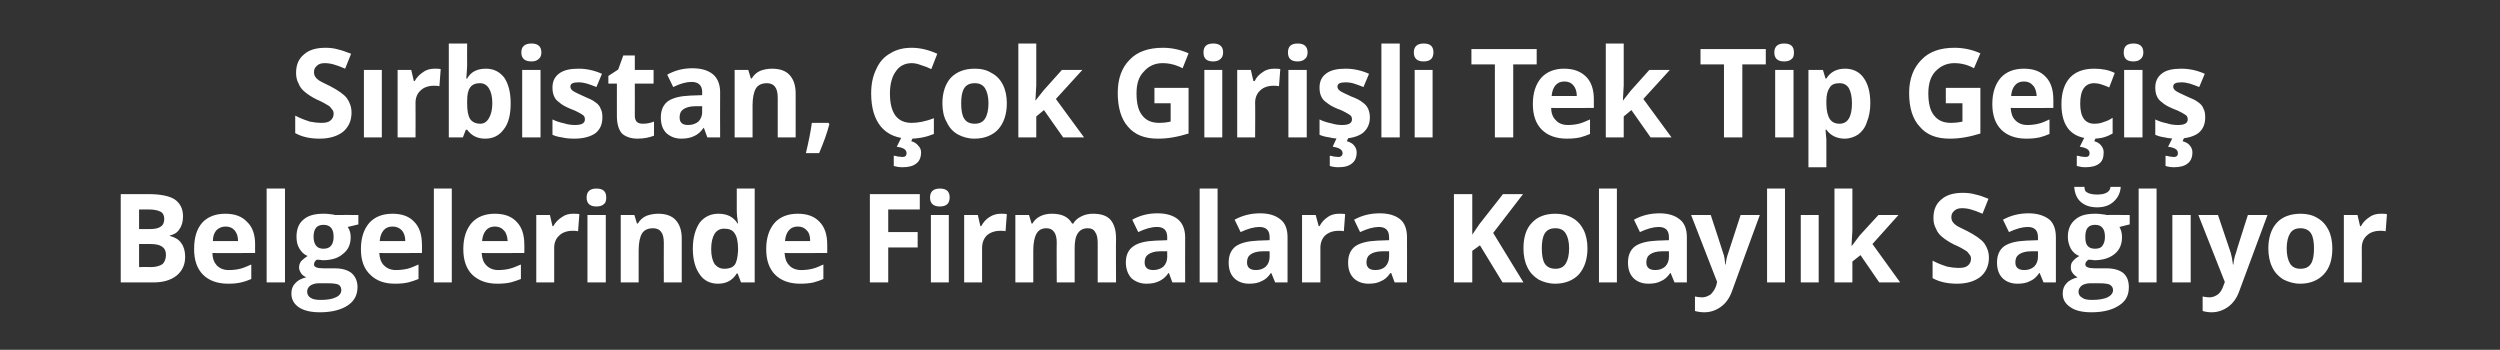 <?xml version="1.0" standalone="no"?><!DOCTYPE svg PUBLIC "-//W3C//DTD SVG 1.1//EN" "http://www.w3.org/Graphics/SVG/1.1/DTD/svg11.dtd"><svg xmlns="http://www.w3.org/2000/svg" version="1.1" width="586px" height="82px" viewBox="0 -10 586 82" style="top:-10px"><rect x="0" y="-10" width="586" height="82" fill="#333333" stroke="none"/>  <desc>Sırbistan, Çok Girişli Tek Tip Geçiş Belgelerinde Firmalara Kolaylık Sağlıyor</desc>  <defs/>  <g id="Polygon59516">    <path d="M 28.3 35.5 C 28.3 35.5 34.66 35.49 34.7 35.5 C 37.5 35.5 39.6 35.9 40.9 36.7 C 42.2 37.6 42.9 38.9 42.9 40.7 C 42.9 42 42.6 43 42 43.8 C 41.5 44.6 40.7 45 39.8 45.2 C 39.8 45.2 39.8 45.3 39.8 45.3 C 41 45.6 42 46.2 42.5 47 C 43.1 47.8 43.4 48.9 43.4 50.2 C 43.4 52.1 42.7 53.5 41.4 54.6 C 40 55.7 38.2 56.2 35.9 56.2 C 35.94 56.19 28.3 56.2 28.3 56.2 L 28.3 35.5 Z M 32.6 43.7 C 32.6 43.7 35.15 43.69 35.1 43.7 C 36.3 43.7 37.2 43.5 37.7 43.1 C 38.2 42.8 38.5 42.2 38.5 41.3 C 38.5 40.5 38.2 39.9 37.6 39.6 C 37 39.3 36.1 39.1 34.9 39.1 C 34.91 39.08 32.6 39.1 32.6 39.1 L 32.6 43.7 Z M 32.6 47.2 L 32.6 52.6 C 32.6 52.6 35.45 52.56 35.5 52.6 C 36.6 52.6 37.5 52.3 38.1 51.9 C 38.6 51.4 38.9 50.7 38.9 49.7 C 38.9 48 37.7 47.2 35.3 47.2 C 35.31 47.17 32.6 47.2 32.6 47.2 Z M 52.9 43.1 C 52 43.1 51.3 43.4 50.7 44 C 50.2 44.6 49.9 45.4 49.9 46.5 C 49.9 46.5 55.8 46.5 55.8 46.5 C 55.8 45.4 55.5 44.6 55 44 C 54.5 43.4 53.8 43.1 52.9 43.1 Z M 53.5 56.5 C 51 56.5 49 55.8 47.6 54.4 C 46.2 53 45.5 51 45.5 48.4 C 45.5 45.7 46.1 43.7 47.4 42.2 C 48.7 40.8 50.5 40.1 52.8 40.1 C 55 40.1 56.7 40.7 57.9 42 C 59.2 43.2 59.8 45 59.8 47.3 C 59.78 47.25 59.8 49.3 59.8 49.3 C 59.8 49.3 49.78 49.35 49.8 49.3 C 49.8 50.6 50.2 51.5 50.8 52.2 C 51.5 52.9 52.4 53.3 53.6 53.3 C 54.6 53.3 55.5 53.2 56.3 53 C 57.1 52.8 58 52.4 58.9 52 C 58.9 52 58.9 55.4 58.9 55.4 C 58.2 55.7 57.4 56 56.5 56.2 C 55.7 56.4 54.7 56.5 53.5 56.5 Z M 66.8 56.2 L 62.5 56.2 L 62.5 34.2 L 66.8 34.2 L 66.8 56.2 Z M 84 40.4 L 84 42.6 C 84 42.6 81.52 43.19 81.5 43.2 C 82 43.9 82.2 44.7 82.2 45.6 C 82.2 47.3 81.6 48.6 80.4 49.5 C 79.3 50.5 77.7 51 75.6 51 C 75.61 50.96 74.8 50.9 74.8 50.9 C 74.8 50.9 74.22 50.85 74.2 50.9 C 73.8 51.2 73.6 51.6 73.6 52 C 73.6 52.6 74.3 52.9 75.9 52.9 C 75.9 52.9 78.5 52.9 78.5 52.9 C 80.2 52.9 81.5 53.3 82.4 54 C 83.3 54.8 83.8 55.9 83.8 57.3 C 83.8 59.2 83 60.6 81.5 61.6 C 80 62.6 77.8 63.2 75 63.2 C 72.8 63.2 71.2 62.8 70 62 C 68.9 61.2 68.3 60.2 68.3 58.8 C 68.3 57.8 68.6 57 69.2 56.4 C 69.8 55.7 70.6 55.3 71.8 55 C 71.3 54.8 70.9 54.5 70.6 54.1 C 70.3 53.6 70.1 53.2 70.1 52.7 C 70.1 52.1 70.3 51.6 70.6 51.2 C 71 50.8 71.5 50.4 72.1 50 C 71.3 49.7 70.7 49.1 70.2 48.3 C 69.7 47.5 69.5 46.6 69.5 45.5 C 69.5 43.8 70 42.4 71.1 41.5 C 72.2 40.5 73.8 40.1 75.8 40.1 C 76.3 40.1 76.8 40.1 77.4 40.2 C 78 40.3 78.4 40.3 78.5 40.4 C 78.54 40.36 84 40.4 84 40.4 Z M 72 58.4 C 72 59 72.3 59.5 72.8 59.8 C 73.4 60.2 74.2 60.3 75.2 60.3 C 76.7 60.3 77.9 60.1 78.7 59.7 C 79.6 59.3 80 58.7 80 58 C 80 57.4 79.8 57 79.3 56.7 C 78.8 56.5 78 56.4 76.9 56.4 C 76.9 56.4 74.7 56.4 74.7 56.4 C 73.9 56.4 73.3 56.6 72.8 56.9 C 72.2 57.3 72 57.8 72 58.4 Z M 75.8 42.7 C 74.3 42.7 73.5 43.6 73.5 45.5 C 73.5 46.4 73.7 47.1 74.1 47.6 C 74.5 48.1 75.1 48.3 75.8 48.3 C 76.6 48.3 77.2 48.1 77.6 47.6 C 78 47.1 78.2 46.4 78.2 45.5 C 78.2 43.6 77.4 42.7 75.8 42.7 C 75.8 42.7 75.8 42.7 75.8 42.7 Z M 92 43.1 C 91.1 43.1 90.4 43.4 89.9 44 C 89.4 44.6 89.1 45.4 89 46.5 C 89 46.5 95 46.5 95 46.5 C 95 45.4 94.7 44.6 94.2 44 C 93.6 43.4 92.9 43.1 92 43.1 Z M 92.6 56.5 C 90.1 56.5 88.2 55.8 86.8 54.4 C 85.3 53 84.6 51 84.6 48.4 C 84.6 45.7 85.3 43.7 86.6 42.2 C 87.9 40.8 89.7 40.1 92 40.1 C 94.2 40.1 95.9 40.7 97.1 42 C 98.3 43.2 98.9 45 98.9 47.3 C 98.94 47.25 98.9 49.3 98.9 49.3 C 98.9 49.3 88.93 49.35 88.9 49.3 C 89 50.6 89.3 51.5 90 52.2 C 90.7 52.9 91.6 53.3 92.8 53.3 C 93.7 53.3 94.6 53.2 95.5 53 C 96.3 52.8 97.2 52.4 98.1 52 C 98.1 52 98.1 55.4 98.1 55.4 C 97.3 55.7 96.5 56 95.7 56.2 C 94.8 56.4 93.8 56.5 92.6 56.5 Z M 105.9 56.2 L 101.7 56.2 L 101.7 34.2 L 105.9 34.2 L 105.9 56.2 Z M 116 43.1 C 115.1 43.1 114.4 43.4 113.9 44 C 113.4 44.6 113.1 45.4 113 46.5 C 113 46.5 119 46.5 119 46.5 C 118.9 45.4 118.7 44.6 118.1 44 C 117.6 43.4 116.9 43.1 116 43.1 Z M 116.6 56.5 C 114.1 56.5 112.2 55.8 110.7 54.4 C 109.3 53 108.6 51 108.6 48.4 C 108.6 45.7 109.3 43.7 110.6 42.2 C 111.9 40.8 113.7 40.1 116 40.1 C 118.2 40.1 119.9 40.7 121.1 42 C 122.3 43.2 122.9 45 122.9 47.3 C 122.93 47.25 122.9 49.3 122.9 49.3 C 122.9 49.3 112.92 49.35 112.9 49.3 C 113 50.6 113.3 51.5 114 52.2 C 114.7 52.9 115.6 53.3 116.8 53.3 C 117.7 53.3 118.6 53.2 119.4 53 C 120.3 52.8 121.1 52.4 122.1 52 C 122.1 52 122.1 55.4 122.1 55.4 C 121.3 55.7 120.5 56 119.7 56.2 C 118.8 56.4 117.8 56.5 116.6 56.5 Z M 134.3 40.1 C 134.9 40.1 135.4 40.1 135.8 40.2 C 135.8 40.2 135.5 44.2 135.5 44.2 C 135.1 44.1 134.7 44.1 134.2 44.1 C 132.9 44.1 131.8 44.5 131.1 45.2 C 130.3 45.9 129.9 46.9 129.9 48.1 C 129.92 48.13 129.9 56.2 129.9 56.2 L 125.7 56.2 L 125.7 40.4 L 128.9 40.4 L 129.5 43 C 129.5 43 129.73 43.02 129.7 43 C 130.2 42.1 130.9 41.4 131.7 40.9 C 132.5 40.3 133.4 40.1 134.3 40.1 Z M 139.8 38.4 C 138.3 38.4 137.5 37.7 137.5 36.3 C 137.5 34.9 138.3 34.2 139.8 34.2 C 141.4 34.2 142.1 34.9 142.1 36.3 C 142.1 36.9 142 37.5 141.6 37.8 C 141.2 38.2 140.6 38.4 139.8 38.4 C 139.8 38.4 139.8 38.4 139.8 38.4 Z M 142 56.2 L 137.7 56.2 L 137.7 40.4 L 142 40.4 L 142 56.2 Z M 159.8 56.2 L 155.6 56.2 C 155.6 56.2 155.57 46.94 155.6 46.9 C 155.6 45.8 155.4 44.9 155 44.4 C 154.6 43.8 153.9 43.5 153.1 43.5 C 151.9 43.5 151 43.9 150.5 44.7 C 150 45.5 149.7 46.9 149.7 48.7 C 149.71 48.74 149.7 56.2 149.7 56.2 L 145.5 56.2 L 145.5 40.4 L 148.7 40.4 L 149.3 42.4 C 149.3 42.4 149.52 42.38 149.5 42.4 C 150 41.6 150.6 41 151.5 40.6 C 152.3 40.3 153.2 40.1 154.3 40.1 C 156.1 40.1 157.5 40.6 158.4 41.6 C 159.3 42.6 159.8 44 159.8 45.9 C 159.8 45.87 159.8 56.2 159.8 56.2 Z M 172.7 54.1 C 171.7 55.7 170.3 56.5 168.3 56.5 C 166.5 56.5 165 55.8 164 54.3 C 163 52.9 162.4 50.9 162.4 48.3 C 162.4 45.7 163 43.7 164 42.2 C 165.1 40.8 166.6 40.1 168.4 40.1 C 170.4 40.1 171.9 40.8 172.9 42.4 C 172.9 42.4 173 42.4 173 42.4 C 172.8 41.2 172.7 40.2 172.7 39.2 C 172.7 39.23 172.7 34.2 172.7 34.2 L 176.9 34.2 L 176.9 56.2 L 173.7 56.2 L 172.9 54.1 L 172.7 54.1 C 172.7 54.1 172.7 54.14 172.7 54.1 Z M 169.8 53 C 170.9 53 171.7 52.7 172.2 52.1 C 172.7 51.4 172.9 50.3 173 48.8 C 173 48.8 173 48.3 173 48.3 C 173 46.6 172.7 45.4 172.2 44.7 C 171.7 43.9 170.9 43.6 169.7 43.6 C 168.8 43.6 168 44 167.5 44.8 C 167 45.6 166.7 46.8 166.7 48.4 C 166.7 49.9 167 51.1 167.5 51.9 C 168.1 52.6 168.8 53 169.8 53 Z M 187 43.1 C 186.1 43.1 185.4 43.4 184.9 44 C 184.4 44.6 184.1 45.4 184 46.5 C 184 46.5 189.9 46.5 189.9 46.5 C 189.9 45.4 189.7 44.6 189.1 44 C 188.6 43.4 187.9 43.1 187 43.1 Z M 187.6 56.5 C 185.1 56.5 183.1 55.8 181.7 54.4 C 180.3 53 179.6 51 179.6 48.4 C 179.6 45.7 180.3 43.7 181.6 42.2 C 182.9 40.8 184.7 40.1 187 40.1 C 189.2 40.1 190.9 40.7 192.1 42 C 193.3 43.2 193.9 45 193.9 47.3 C 193.92 47.25 193.9 49.3 193.9 49.3 C 193.9 49.3 183.91 49.35 183.9 49.3 C 184 50.6 184.3 51.5 185 52.2 C 185.6 52.9 186.6 53.3 187.8 53.3 C 188.7 53.3 189.6 53.2 190.4 53 C 191.3 52.8 192.1 52.4 193 52 C 193 52 193 55.4 193 55.4 C 192.3 55.7 191.5 56 190.7 56.2 C 189.8 56.4 188.8 56.5 187.6 56.5 Z M 208.2 56.2 L 203.9 56.2 L 203.9 35.5 L 215.6 35.5 L 215.6 39.1 L 208.2 39.1 L 208.2 44.4 L 215.1 44.4 L 215.1 48 L 208.2 48 L 208.2 56.2 Z M 220.3 38.4 C 218.8 38.4 218 37.7 218 36.3 C 218 34.9 218.8 34.2 220.3 34.2 C 221.9 34.2 222.6 34.9 222.6 36.3 C 222.6 36.9 222.4 37.5 222.1 37.8 C 221.7 38.2 221.1 38.4 220.3 38.4 C 220.3 38.4 220.3 38.4 220.3 38.4 Z M 222.4 56.2 L 218.2 56.2 L 218.2 40.4 L 222.4 40.4 L 222.4 56.2 Z M 234.6 40.1 C 235.2 40.1 235.7 40.1 236 40.2 C 236 40.2 235.7 44.2 235.7 44.2 C 235.4 44.1 235 44.1 234.5 44.1 C 233.1 44.1 232.1 44.5 231.3 45.2 C 230.6 45.9 230.2 46.9 230.2 48.1 C 230.19 48.13 230.2 56.2 230.2 56.2 L 226 56.2 L 226 40.4 L 229.2 40.4 L 229.8 43 C 229.8 43 230 43.02 230 43 C 230.5 42.1 231.1 41.4 231.9 40.9 C 232.8 40.3 233.7 40.1 234.6 40.1 Z M 251.9 56.2 L 247.7 56.2 C 247.7 56.2 247.65 46.94 247.7 46.9 C 247.7 45.8 247.5 44.9 247.1 44.4 C 246.7 43.8 246.1 43.5 245.3 43.5 C 244.2 43.5 243.5 43.9 243 44.7 C 242.5 45.5 242.2 46.9 242.2 48.7 C 242.22 48.74 242.2 56.2 242.2 56.2 L 238 56.2 L 238 40.4 L 241.2 40.4 L 241.8 42.4 C 241.8 42.4 242.03 42.38 242 42.4 C 242.4 41.7 243 41.1 243.8 40.7 C 244.6 40.3 245.5 40.1 246.5 40.1 C 248.9 40.1 250.4 40.8 251.3 42.4 C 251.3 42.4 251.6 42.4 251.6 42.4 C 252 41.6 252.7 41.1 253.5 40.7 C 254.3 40.3 255.2 40.1 256.2 40.1 C 258 40.1 259.3 40.5 260.2 41.4 C 261.1 42.4 261.6 43.8 261.6 45.9 C 261.55 45.87 261.6 56.2 261.6 56.2 L 257.3 56.2 C 257.3 56.2 257.31 46.94 257.3 46.9 C 257.3 45.8 257.1 44.9 256.7 44.4 C 256.4 43.8 255.8 43.5 255 43.5 C 253.9 43.5 253.2 43.9 252.7 44.6 C 252.1 45.4 251.9 46.6 251.9 48.2 C 251.88 48.25 251.9 56.2 251.9 56.2 Z M 274.8 56.2 L 274 54 C 274 54 273.89 54.04 273.9 54 C 273.2 55 272.4 55.6 271.7 55.9 C 270.9 56.3 270 56.5 268.7 56.5 C 267.3 56.5 266.1 56 265.2 55.2 C 264.4 54.3 263.9 53.1 263.9 51.5 C 263.9 49.8 264.5 48.5 265.7 47.7 C 266.8 46.9 268.6 46.5 270.9 46.4 C 270.88 46.42 273.6 46.3 273.6 46.3 C 273.6 46.3 273.57 45.64 273.6 45.6 C 273.6 44 272.8 43.2 271.2 43.2 C 269.9 43.2 268.5 43.6 266.8 44.4 C 266.8 44.4 265.4 41.5 265.4 41.5 C 267.2 40.5 269.1 40 271.3 40 C 273.4 40 275 40.5 276.1 41.4 C 277.2 42.3 277.8 43.8 277.8 45.6 C 277.77 45.64 277.8 56.2 277.8 56.2 L 274.8 56.2 Z M 273.6 48.9 C 273.6 48.9 271.93 48.91 271.9 48.9 C 270.7 48.9 269.8 49.2 269.2 49.6 C 268.6 50 268.3 50.6 268.3 51.5 C 268.3 52.7 269 53.3 270.3 53.3 C 271.3 53.3 272.1 53 272.7 52.5 C 273.3 51.9 273.6 51.1 273.6 50.2 C 273.57 50.16 273.6 48.9 273.6 48.9 Z M 285.4 56.2 L 281.2 56.2 L 281.2 34.2 L 285.4 34.2 L 285.4 56.2 Z M 298.9 56.2 L 298 54 C 298 54 297.93 54.04 297.9 54 C 297.2 55 296.5 55.6 295.7 55.9 C 295 56.3 294 56.5 292.8 56.5 C 291.3 56.5 290.1 56 289.3 55.2 C 288.4 54.3 288 53.1 288 51.5 C 288 49.8 288.6 48.5 289.7 47.7 C 290.9 46.9 292.6 46.5 294.9 46.4 C 294.91 46.42 297.6 46.3 297.6 46.3 C 297.6 46.3 297.61 45.64 297.6 45.6 C 297.6 44 296.8 43.2 295.2 43.2 C 294 43.2 292.5 43.6 290.8 44.4 C 290.8 44.4 289.4 41.5 289.4 41.5 C 291.2 40.5 293.2 40 295.4 40 C 297.4 40 299 40.5 300.1 41.4 C 301.3 42.3 301.8 43.8 301.8 45.6 C 301.81 45.64 301.8 56.2 301.8 56.2 L 298.9 56.2 Z M 297.6 48.9 C 297.6 48.9 295.97 48.91 296 48.9 C 294.7 48.9 293.8 49.2 293.2 49.6 C 292.6 50 292.3 50.6 292.3 51.5 C 292.3 52.7 293 53.3 294.4 53.3 C 295.4 53.3 296.1 53 296.7 52.5 C 297.3 51.9 297.6 51.1 297.6 50.2 C 297.61 50.16 297.6 48.9 297.6 48.9 Z M 313.9 40.1 C 314.5 40.1 315 40.1 315.3 40.2 C 315.3 40.2 315 44.2 315 44.2 C 314.7 44.1 314.3 44.1 313.8 44.1 C 312.4 44.1 311.4 44.5 310.6 45.2 C 309.9 45.9 309.5 46.9 309.5 48.1 C 309.48 48.13 309.5 56.2 309.5 56.2 L 305.2 56.2 L 305.2 40.4 L 308.4 40.4 L 309.1 43 C 309.1 43 309.28 43.02 309.3 43 C 309.8 42.1 310.4 41.4 311.2 40.9 C 312 40.3 312.9 40.1 313.9 40.1 Z M 326.9 56.2 L 326.1 54 C 326.1 54 325.95 54.04 325.9 54 C 325.2 55 324.5 55.6 323.7 55.9 C 323 56.3 322 56.5 320.8 56.5 C 319.3 56.5 318.1 56 317.3 55.2 C 316.4 54.3 316 53.1 316 51.5 C 316 49.8 316.6 48.5 317.7 47.7 C 318.9 46.9 320.6 46.5 322.9 46.4 C 322.94 46.42 325.6 46.3 325.6 46.3 C 325.6 46.3 325.63 45.64 325.6 45.6 C 325.6 44 324.8 43.2 323.2 43.2 C 322 43.2 320.5 43.6 318.8 44.4 C 318.8 44.4 317.4 41.5 317.4 41.5 C 319.2 40.5 321.2 40 323.4 40 C 325.5 40 327.1 40.5 328.2 41.4 C 329.3 42.3 329.8 43.8 329.8 45.6 C 329.83 45.64 329.8 56.2 329.8 56.2 L 326.9 56.2 Z M 325.6 48.9 C 325.6 48.9 323.99 48.91 324 48.9 C 322.8 48.9 321.8 49.2 321.2 49.6 C 320.6 50 320.3 50.6 320.3 51.5 C 320.3 52.7 321 53.3 322.4 53.3 C 323.4 53.3 324.2 53 324.7 52.5 C 325.3 51.9 325.6 51.1 325.6 50.2 C 325.63 50.16 325.6 48.9 325.6 48.9 Z M 357.1 56.2 L 352.2 56.2 L 346.9 47.5 L 345.1 48.8 L 345.1 56.2 L 340.8 56.2 L 340.8 35.5 L 345.1 35.5 L 345.1 45 L 346.8 42.5 L 352.3 35.5 L 357 35.5 L 350 44.6 L 357.1 56.2 Z M 361.4 48.2 C 361.4 49.8 361.6 51 362.1 51.8 C 362.6 52.6 363.5 53 364.6 53 C 365.7 53 366.5 52.6 367 51.8 C 367.5 51 367.8 49.8 367.8 48.2 C 367.8 46.7 367.5 45.5 367 44.7 C 366.5 43.9 365.7 43.5 364.6 43.5 C 363.4 43.5 362.6 43.9 362.1 44.7 C 361.6 45.5 361.4 46.7 361.4 48.2 Z M 372.1 48.2 C 372.1 50.8 371.4 52.8 370.1 54.3 C 368.8 55.7 366.9 56.5 364.5 56.5 C 363.1 56.5 361.7 56.1 360.6 55.5 C 359.5 54.8 358.6 53.9 358 52.6 C 357.4 51.4 357.1 49.9 357.1 48.2 C 357.1 45.7 357.7 43.6 359.1 42.2 C 360.4 40.8 362.2 40.1 364.6 40.1 C 366.1 40.1 367.4 40.4 368.6 41.1 C 369.7 41.7 370.6 42.7 371.2 43.9 C 371.8 45.1 372.1 46.6 372.1 48.2 Z M 379 56.2 L 374.8 56.2 L 374.8 34.2 L 379 34.2 L 379 56.2 Z M 392.5 56.2 L 391.6 54 C 391.6 54 391.53 54.04 391.5 54 C 390.8 55 390.1 55.6 389.3 55.9 C 388.6 56.3 387.6 56.5 386.4 56.5 C 384.9 56.5 383.7 56 382.9 55.2 C 382 54.3 381.6 53.1 381.6 51.5 C 381.6 49.8 382.2 48.5 383.3 47.7 C 384.5 46.9 386.2 46.5 388.5 46.4 C 388.52 46.42 391.2 46.3 391.2 46.3 C 391.2 46.3 391.21 45.64 391.2 45.6 C 391.2 44 390.4 43.2 388.8 43.2 C 387.6 43.2 386.1 43.6 384.4 44.4 C 384.4 44.4 383 41.5 383 41.5 C 384.8 40.5 386.8 40 389 40 C 391 40 392.6 40.5 393.7 41.4 C 394.9 42.3 395.4 43.8 395.4 45.6 C 395.41 45.64 395.4 56.2 395.4 56.2 L 392.5 56.2 Z M 391.2 48.9 C 391.2 48.9 389.57 48.91 389.6 48.9 C 388.3 48.9 387.4 49.2 386.8 49.6 C 386.2 50 385.9 50.6 385.9 51.5 C 385.9 52.7 386.6 53.3 388 53.3 C 389 53.3 389.7 53 390.3 52.5 C 390.9 51.9 391.2 51.1 391.2 50.2 C 391.21 50.16 391.2 48.9 391.2 48.9 Z M 396.4 40.4 L 401 40.4 C 401 40.4 403.92 49.26 403.9 49.3 C 404.2 50 404.3 51 404.4 52 C 404.4 52 404.5 52 404.5 52 C 404.6 51 404.8 50.1 405.1 49.3 C 405.12 49.26 408 40.4 408 40.4 L 412.5 40.4 C 412.5 40.4 405.96 58.21 406 58.2 C 405.4 59.9 404.5 61.1 403.4 61.9 C 402.3 62.7 401 63.2 399.5 63.2 C 398.8 63.2 398 63.1 397.3 62.9 C 397.3 62.9 397.3 59.5 397.3 59.5 C 397.8 59.6 398.4 59.7 399 59.7 C 399.7 59.7 400.4 59.4 401 59 C 401.5 58.5 402 57.8 402.3 56.9 C 402.27 56.85 402.5 56.1 402.5 56.1 L 396.4 40.4 Z M 418.4 56.2 L 414.2 56.2 L 414.2 34.2 L 418.4 34.2 L 418.4 56.2 Z M 426.3 56.2 L 422.1 56.2 L 422.1 40.4 L 426.3 40.4 L 426.3 56.2 Z M 434.1 47.6 L 435.9 45.2 L 440.3 40.4 L 445 40.4 L 438.9 47.2 L 445.4 56.2 L 440.5 56.2 L 436.1 49.8 L 434.2 51.3 L 434.2 56.2 L 430 56.2 L 430 34.2 L 434.2 34.2 L 434.2 44 L 434 47.6 L 434.1 47.6 Z M 466.2 50.4 C 466.2 52.3 465.5 53.8 464.2 54.9 C 462.9 55.9 461.1 56.5 458.7 56.5 C 456.6 56.5 454.6 56.1 453 55.2 C 453 55.2 453 51.1 453 51.1 C 454.3 51.8 455.5 52.2 456.4 52.5 C 457.4 52.7 458.3 52.8 459 52.8 C 460 52.8 460.7 52.7 461.2 52.3 C 461.7 51.9 462 51.4 462 50.7 C 462 50.2 461.9 49.9 461.6 49.6 C 461.4 49.3 461.1 48.9 460.7 48.7 C 460.2 48.4 459.4 47.9 458 47.3 C 456.8 46.7 455.9 46.1 455.2 45.5 C 454.6 45 454.1 44.4 453.8 43.6 C 453.4 42.9 453.2 42.1 453.2 41.1 C 453.2 39.2 453.8 37.8 455 36.8 C 456.2 35.7 457.9 35.2 460.1 35.2 C 461.1 35.2 462.1 35.3 463.1 35.6 C 464.1 35.8 465.1 36.2 466.1 36.6 C 466.1 36.6 464.7 40.1 464.7 40.1 C 463.6 39.6 462.7 39.3 462 39.1 C 461.3 38.9 460.6 38.8 459.9 38.8 C 459.1 38.8 458.5 39 458.1 39.4 C 457.6 39.8 457.4 40.3 457.4 40.9 C 457.4 41.3 457.5 41.7 457.7 42 C 457.8 42.2 458.1 42.5 458.5 42.8 C 458.9 43.1 459.8 43.5 461.2 44.2 C 463.1 45.2 464.4 46.1 465.1 47 C 465.8 48 466.2 49.1 466.2 50.4 Z M 479 56.2 L 478.1 54 C 478.1 54 478.03 54.04 478 54 C 477.3 55 476.6 55.6 475.8 55.9 C 475.1 56.3 474.1 56.5 472.9 56.5 C 471.4 56.5 470.2 56 469.4 55.2 C 468.5 54.3 468.1 53.1 468.1 51.5 C 468.1 49.8 468.7 48.5 469.8 47.7 C 471 46.9 472.7 46.5 475 46.4 C 475.02 46.42 477.7 46.3 477.7 46.3 C 477.7 46.3 477.71 45.64 477.7 45.6 C 477.7 44 476.9 43.2 475.3 43.2 C 474.1 43.2 472.6 43.6 470.9 44.4 C 470.9 44.4 469.5 41.5 469.5 41.5 C 471.3 40.5 473.3 40 475.5 40 C 477.5 40 479.1 40.5 480.3 41.4 C 481.4 42.3 481.9 43.8 481.9 45.6 C 481.92 45.64 481.9 56.2 481.9 56.2 L 479 56.2 Z M 477.7 48.9 C 477.7 48.9 476.08 48.91 476.1 48.9 C 474.8 48.9 473.9 49.2 473.3 49.6 C 472.7 50 472.4 50.6 472.4 51.5 C 472.4 52.7 473.1 53.3 474.5 53.3 C 475.5 53.3 476.2 53 476.8 52.5 C 477.4 51.9 477.7 51.1 477.7 50.2 C 477.71 50.16 477.7 48.9 477.7 48.9 Z M 499.2 40.4 L 499.2 42.6 C 499.2 42.6 496.76 43.19 496.8 43.2 C 497.2 43.9 497.4 44.7 497.4 45.6 C 497.4 47.3 496.8 48.6 495.7 49.5 C 494.5 50.5 492.9 51 490.8 51 C 490.85 50.96 490.1 50.9 490.1 50.9 C 490.1 50.9 489.46 50.85 489.5 50.9 C 489 51.2 488.8 51.6 488.8 52 C 488.8 52.6 489.6 52.9 491.1 52.9 C 491.1 52.9 493.8 52.9 493.8 52.9 C 495.5 52.9 496.8 53.3 497.7 54 C 498.6 54.8 499 55.9 499 57.3 C 499 59.2 498.3 60.6 496.7 61.6 C 495.2 62.6 493.1 63.2 490.2 63.2 C 488.1 63.2 486.4 62.8 485.3 62 C 484.1 61.2 483.5 60.2 483.5 58.8 C 483.5 57.8 483.8 57 484.4 56.4 C 485 55.7 485.9 55.3 487 55 C 486.6 54.8 486.2 54.5 485.9 54.1 C 485.5 53.6 485.4 53.2 485.4 52.7 C 485.4 52.1 485.5 51.6 485.9 51.2 C 486.2 50.8 486.7 50.4 487.4 50 C 486.5 49.7 485.9 49.1 485.4 48.3 C 485 47.5 484.7 46.6 484.7 45.5 C 484.7 43.8 485.3 42.4 486.4 41.5 C 487.5 40.5 489 40.1 491.1 40.1 C 491.5 40.1 492 40.1 492.6 40.2 C 493.2 40.3 493.6 40.3 493.8 40.4 C 493.77 40.36 499.2 40.4 499.2 40.4 Z M 487.2 58.4 C 487.2 59 487.5 59.5 488.1 59.8 C 488.6 60.2 489.4 60.3 490.4 60.3 C 491.9 60.3 493.1 60.1 494 59.7 C 494.8 59.3 495.3 58.7 495.3 58 C 495.3 57.4 495 57 494.5 56.7 C 494 56.5 493.2 56.4 492.1 56.4 C 492.1 56.4 489.9 56.4 489.9 56.4 C 489.2 56.4 488.5 56.6 488 56.9 C 487.5 57.3 487.2 57.8 487.2 58.4 Z M 491.1 42.7 C 489.5 42.7 488.8 43.6 488.8 45.5 C 488.8 46.4 488.9 47.1 489.3 47.6 C 489.7 48.1 490.3 48.3 491.1 48.3 C 491.9 48.3 492.5 48.1 492.8 47.6 C 493.2 47.1 493.4 46.4 493.4 45.5 C 493.4 43.6 492.6 42.7 491.1 42.7 C 491.1 42.7 491.1 42.7 491.1 42.7 Z M 497.1 33.8 C 497 35.3 496.4 36.4 495.4 37.3 C 494.4 38.2 493.1 38.6 491.6 38.6 C 490 38.6 488.7 38.2 487.7 37.3 C 486.8 36.5 486.3 35.3 486.2 33.8 C 486.2 33.8 488.6 33.8 488.6 33.8 C 488.6 34.3 488.7 34.6 488.9 34.9 C 489.2 35.1 489.5 35.3 489.9 35.4 C 490.2 35.5 490.8 35.6 491.6 35.6 C 493.5 35.6 494.6 35 494.7 33.8 C 494.7 33.8 497.1 33.8 497.1 33.8 Z M 505.5 56.2 L 501.3 56.2 L 501.3 34.2 L 505.5 34.2 L 505.5 56.2 Z M 513.5 56.2 L 509.2 56.2 L 509.2 40.4 L 513.5 40.4 L 513.5 56.2 Z M 515.3 40.4 L 519.9 40.4 C 519.9 40.4 522.87 49.26 522.9 49.3 C 523.1 50 523.3 51 523.4 52 C 523.4 52 523.5 52 523.5 52 C 523.6 51 523.8 50.1 524.1 49.3 C 524.06 49.26 526.9 40.4 526.9 40.4 L 531.5 40.4 C 531.5 40.4 524.91 58.21 524.9 58.2 C 524.3 59.9 523.4 61.1 522.3 61.9 C 521.2 62.7 519.9 63.2 518.4 63.2 C 517.7 63.2 517 63.1 516.3 62.9 C 516.3 62.9 516.3 59.5 516.3 59.5 C 516.8 59.6 517.3 59.7 517.9 59.7 C 518.7 59.7 519.3 59.4 519.9 59 C 520.5 58.5 520.9 57.8 521.2 56.9 C 521.22 56.85 521.5 56.1 521.5 56.1 L 515.3 40.4 Z M 536 48.2 C 536 49.8 536.3 51 536.8 51.8 C 537.3 52.6 538.1 53 539.2 53 C 540.4 53 541.2 52.6 541.7 51.8 C 542.2 51 542.4 49.8 542.4 48.2 C 542.4 46.7 542.2 45.5 541.7 44.7 C 541.2 43.9 540.3 43.5 539.2 43.5 C 538.1 43.5 537.3 43.9 536.8 44.7 C 536.3 45.5 536 46.7 536 48.2 Z M 546.7 48.2 C 546.7 50.8 546.1 52.8 544.7 54.3 C 543.4 55.7 541.5 56.5 539.2 56.5 C 537.7 56.5 536.4 56.1 535.2 55.5 C 534.1 54.8 533.2 53.9 532.6 52.6 C 532 51.4 531.7 49.9 531.7 48.2 C 531.7 45.7 532.4 43.6 533.7 42.2 C 535 40.8 536.9 40.1 539.3 40.1 C 540.7 40.1 542.1 40.4 543.2 41.1 C 544.3 41.7 545.2 42.7 545.8 43.9 C 546.4 45.1 546.7 46.6 546.7 48.2 Z M 558.1 40.1 C 558.6 40.1 559.1 40.1 559.5 40.2 C 559.5 40.2 559.2 44.2 559.2 44.2 C 558.8 44.1 558.4 44.1 557.9 44.1 C 556.6 44.1 555.5 44.5 554.8 45.2 C 554 45.9 553.6 46.9 553.6 48.1 C 553.64 48.13 553.6 56.2 553.6 56.2 L 549.4 56.2 L 549.4 40.4 L 552.6 40.4 L 553.2 43 C 553.2 43 553.44 43.02 553.4 43 C 553.9 42.1 554.6 41.4 555.4 40.9 C 556.2 40.3 557.1 40.1 558.1 40.1 Z " stroke="none" fill="#fff"/>  </g>  <g id="Polygon59515">    <path d="M 82.4 16.4 C 82.4 18.3 81.7 19.8 80.4 20.9 C 79.1 21.9 77.3 22.5 74.9 22.5 C 72.7 22.5 70.8 22.1 69.2 21.2 C 69.2 21.2 69.2 17.1 69.2 17.1 C 70.5 17.8 71.7 18.2 72.6 18.5 C 73.6 18.7 74.5 18.8 75.2 18.8 C 76.2 18.8 76.9 18.7 77.4 18.3 C 77.9 17.9 78.2 17.4 78.2 16.7 C 78.2 16.2 78.1 15.9 77.8 15.6 C 77.6 15.3 77.3 14.9 76.9 14.7 C 76.4 14.4 75.6 13.9 74.2 13.3 C 73 12.7 72.1 12.1 71.4 11.5 C 70.8 11 70.3 10.4 70 9.6 C 69.6 8.9 69.4 8.1 69.4 7.1 C 69.4 5.2 70 3.8 71.2 2.8 C 72.4 1.7 74.1 1.2 76.3 1.2 C 77.3 1.2 78.3 1.3 79.3 1.6 C 80.2 1.8 81.2 2.2 82.3 2.6 C 82.3 2.6 80.9 6.1 80.9 6.1 C 79.8 5.6 78.9 5.3 78.2 5.1 C 77.5 4.9 76.8 4.8 76.1 4.8 C 75.3 4.8 74.7 5 74.3 5.4 C 73.8 5.8 73.6 6.3 73.6 6.9 C 73.6 7.3 73.7 7.7 73.9 8 C 74 8.2 74.3 8.5 74.7 8.8 C 75.1 9.1 76 9.5 77.4 10.2 C 79.3 11.2 80.6 12.1 81.3 13 C 82 14 82.4 15.1 82.4 16.4 Z M 89.5 22.2 L 85.3 22.2 L 85.3 6.4 L 89.5 6.4 L 89.5 22.2 Z M 101.9 6.1 C 102.4 6.1 102.9 6.1 103.3 6.2 C 103.3 6.2 103 10.2 103 10.2 C 102.6 10.1 102.2 10.1 101.7 10.1 C 100.4 10.1 99.3 10.5 98.6 11.2 C 97.8 11.9 97.4 12.9 97.4 14.1 C 97.43 14.13 97.4 22.2 97.4 22.2 L 93.2 22.2 L 93.2 6.4 L 96.4 6.4 L 97 9 C 97 9 97.23 9.02 97.2 9 C 97.7 8.1 98.4 7.4 99.2 6.9 C 100 6.3 100.9 6.1 101.9 6.1 Z M 109.5 8.4 C 110.4 6.8 111.9 6.1 113.9 6.1 C 115.7 6.1 117.1 6.8 118.2 8.2 C 119.2 9.7 119.7 11.7 119.7 14.2 C 119.7 16.9 119.2 18.9 118.1 20.3 C 117 21.8 115.6 22.5 113.7 22.5 C 111.9 22.5 110.5 21.8 109.5 20.4 C 109.46 20.45 109.2 20.4 109.2 20.4 L 108.5 22.2 L 105.2 22.2 L 105.2 0.2 L 109.5 0.2 C 109.5 0.2 109.46 5.28 109.5 5.3 C 109.5 5.9 109.4 7 109.3 8.4 C 109.29 8.41 109.5 8.4 109.5 8.4 C 109.5 8.4 109.46 8.41 109.5 8.4 Z M 112.5 9.5 C 111.5 9.5 110.7 9.8 110.2 10.5 C 109.7 11.2 109.5 12.2 109.5 13.7 C 109.5 13.7 109.5 14.2 109.5 14.2 C 109.5 15.9 109.7 17.1 110.2 17.9 C 110.7 18.6 111.5 19 112.6 19 C 113.4 19 114.1 18.6 114.6 17.7 C 115.1 16.9 115.4 15.7 115.4 14.2 C 115.4 12.6 115.1 11.5 114.6 10.7 C 114.1 9.9 113.4 9.5 112.5 9.5 Z M 124.6 4.4 C 123 4.4 122.2 3.7 122.2 2.3 C 122.2 0.9 123 0.2 124.6 0.2 C 126.1 0.2 126.9 0.9 126.9 2.3 C 126.9 2.9 126.7 3.5 126.3 3.8 C 125.9 4.2 125.3 4.4 124.6 4.4 C 124.6 4.4 124.6 4.4 124.6 4.4 Z M 126.7 22.2 L 122.4 22.2 L 122.4 6.4 L 126.7 6.4 L 126.7 22.2 Z M 141.2 17.5 C 141.2 19.1 140.7 20.3 139.6 21.2 C 138.5 22 136.8 22.5 134.6 22.5 C 133.5 22.5 132.5 22.4 131.7 22.2 C 130.9 22.1 130.2 21.9 129.5 21.6 C 129.5 21.6 129.5 18 129.5 18 C 130.3 18.4 131.2 18.7 132.2 18.9 C 133.1 19.2 134 19.3 134.8 19.3 C 136.3 19.3 137.1 18.9 137.1 18 C 137.1 17.6 137 17.3 136.8 17.1 C 136.6 16.9 136.2 16.7 135.7 16.4 C 135.2 16.1 134.5 15.8 133.7 15.5 C 132.5 15 131.6 14.5 131.1 14 C 130.5 13.6 130.1 13.1 129.9 12.6 C 129.6 12 129.5 11.3 129.5 10.5 C 129.5 9.1 130 8 131.1 7.2 C 132.2 6.4 133.7 6.1 135.6 6.1 C 137.5 6.1 139.3 6.5 141.1 7.3 C 141.1 7.3 139.8 10.4 139.8 10.4 C 139 10.1 138.3 9.8 137.6 9.6 C 136.9 9.4 136.3 9.3 135.6 9.3 C 134.3 9.3 133.7 9.6 133.7 10.3 C 133.7 10.7 133.9 11 134.3 11.3 C 134.7 11.6 135.6 12 136.9 12.6 C 138.1 13.1 139 13.5 139.6 14 C 140.2 14.4 140.6 14.9 140.8 15.5 C 141.1 16 141.2 16.7 141.2 17.5 Z M 150.7 19 C 151.4 19 152.3 18.9 153.3 18.5 C 153.3 18.5 153.3 21.8 153.3 21.8 C 152.3 22.2 151 22.5 149.4 22.5 C 147.8 22.5 146.5 22 145.7 21.2 C 145 20.3 144.6 19 144.6 17.2 C 144.59 17.23 144.6 9.6 144.6 9.6 L 142.6 9.6 L 142.6 7.8 L 144.9 6.3 L 146.1 3 L 148.8 3 L 148.8 6.4 L 153.2 6.4 L 153.2 9.6 L 148.8 9.6 C 148.8 9.6 148.82 17.23 148.8 17.2 C 148.8 17.8 149 18.3 149.3 18.6 C 149.7 18.9 150.1 19 150.7 19 Z M 165.8 22.2 L 165 20 C 165 20 164.87 20.04 164.9 20 C 164.2 21 163.4 21.6 162.7 21.9 C 161.9 22.3 160.9 22.5 159.7 22.5 C 158.2 22.5 157.1 22 156.2 21.2 C 155.3 20.3 154.9 19.1 154.9 17.5 C 154.9 15.8 155.5 14.5 156.6 13.7 C 157.8 12.9 159.5 12.5 161.9 12.4 C 161.86 12.42 164.6 12.3 164.6 12.3 C 164.6 12.3 164.55 11.64 164.6 11.6 C 164.6 10 163.7 9.2 162.1 9.2 C 160.9 9.2 159.4 9.6 157.8 10.4 C 157.8 10.4 156.4 7.5 156.4 7.5 C 158.2 6.5 160.1 6 162.3 6 C 164.4 6 166 6.5 167.1 7.4 C 168.2 8.3 168.8 9.8 168.8 11.6 C 168.76 11.64 168.8 22.2 168.8 22.2 L 165.8 22.2 Z M 164.6 14.9 C 164.6 14.9 162.91 14.91 162.9 14.9 C 161.7 14.9 160.8 15.2 160.2 15.6 C 159.6 16 159.3 16.6 159.3 17.5 C 159.3 18.7 159.9 19.3 161.3 19.3 C 162.3 19.3 163.1 19 163.7 18.5 C 164.3 17.9 164.6 17.1 164.6 16.2 C 164.55 16.16 164.6 14.9 164.6 14.9 Z M 186.5 22.2 L 182.3 22.2 C 182.3 22.2 182.28 12.94 182.3 12.9 C 182.3 11.8 182.1 10.9 181.7 10.4 C 181.3 9.8 180.6 9.5 179.8 9.5 C 178.6 9.5 177.7 9.9 177.2 10.7 C 176.7 11.5 176.4 12.9 176.4 14.7 C 176.42 14.74 176.4 22.2 176.4 22.2 L 172.2 22.2 L 172.2 6.4 L 175.4 6.4 L 176 8.4 C 176 8.4 176.23 8.38 176.2 8.4 C 176.7 7.6 177.3 7 178.2 6.6 C 179 6.3 179.9 6.1 181 6.1 C 182.8 6.1 184.2 6.6 185.1 7.6 C 186 8.6 186.5 10 186.5 11.9 C 186.51 11.87 186.5 22.2 186.5 22.2 Z M 194.4 19.1 C 193.9 21.1 193.1 23.3 192 25.9 C 192 25.9 188.9 25.9 188.9 25.9 C 189.5 23.4 190 21 190.3 18.8 C 190.34 18.82 194.2 18.8 194.2 18.8 C 194.2 18.8 194.43 19.14 194.4 19.1 Z M 213.7 4.8 C 212.1 4.8 210.8 5.5 210 6.7 C 209.1 7.9 208.6 9.7 208.6 11.9 C 208.6 16.5 210.3 18.8 213.7 18.8 C 215.1 18.8 216.9 18.5 218.9 17.7 C 218.9 17.7 218.9 21.4 218.9 21.4 C 217.2 22.1 215.4 22.5 213.3 22.5 C 210.4 22.5 208.1 21.6 206.5 19.7 C 205 17.9 204.2 15.3 204.2 11.9 C 204.2 9.7 204.6 7.8 205.4 6.2 C 206.1 4.6 207.2 3.3 208.7 2.5 C 210.1 1.6 211.8 1.2 213.7 1.2 C 215.7 1.2 217.7 1.7 219.7 2.6 C 219.7 2.6 218.3 6.2 218.3 6.2 C 217.5 5.8 216.7 5.5 216 5.3 C 215.2 5 214.5 4.8 213.7 4.8 Z M 215.9 25.7 C 215.9 26.9 215.5 27.8 214.8 28.3 C 214.1 28.9 213 29.2 211.6 29.2 C 210.8 29.2 210.2 29.1 209.5 28.9 C 209.5 28.9 209.5 26.5 209.5 26.5 C 209.8 26.5 210.1 26.6 210.5 26.7 C 211 26.7 211.3 26.8 211.5 26.8 C 212.2 26.8 212.5 26.5 212.5 25.9 C 212.5 25.1 211.8 24.6 210.2 24.4 C 210.22 24.37 211.3 22.2 211.3 22.2 L 214 22.2 C 214 22.2 213.61 23.05 213.6 23.1 C 214.3 23.3 214.8 23.6 215.2 24.1 C 215.7 24.6 215.9 25.1 215.9 25.7 Z M 225.3 14.2 C 225.3 15.8 225.5 17 226 17.8 C 226.5 18.6 227.3 19 228.5 19 C 229.6 19 230.4 18.6 230.9 17.8 C 231.4 17 231.7 15.8 231.7 14.2 C 231.7 12.7 231.4 11.5 230.9 10.7 C 230.4 9.9 229.6 9.5 228.5 9.5 C 227.3 9.5 226.5 9.9 226 10.7 C 225.5 11.5 225.3 12.7 225.3 14.2 Z M 236 14.2 C 236 16.8 235.3 18.8 234 20.3 C 232.7 21.7 230.8 22.5 228.4 22.5 C 226.9 22.5 225.6 22.1 224.5 21.5 C 223.3 20.8 222.5 19.9 221.9 18.6 C 221.2 17.4 220.9 15.9 220.9 14.2 C 220.9 11.7 221.6 9.6 222.9 8.2 C 224.3 6.8 226.1 6.1 228.5 6.1 C 230 6.1 231.3 6.4 232.4 7.1 C 233.6 7.7 234.5 8.7 235.1 9.9 C 235.7 11.1 236 12.6 236 14.2 Z M 242.7 13.6 L 244.6 11.2 L 248.9 6.4 L 253.7 6.4 L 247.5 13.2 L 254.1 22.2 L 249.2 22.2 L 244.7 15.8 L 242.9 17.3 L 242.9 22.2 L 238.7 22.2 L 238.7 0.2 L 242.9 0.2 L 242.9 10 L 242.7 13.6 L 242.7 13.6 Z M 270.6 10.6 L 278.6 10.6 C 278.6 10.6 278.61 21.3 278.6 21.3 C 277.3 21.7 276.1 22 274.9 22.2 C 273.8 22.4 272.6 22.5 271.4 22.5 C 268.3 22.5 266 21.6 264.4 19.7 C 262.8 17.9 262 15.2 262 11.8 C 262 8.5 262.9 5.9 264.8 4 C 266.6 2.1 269.2 1.2 272.6 1.2 C 274.6 1.2 276.6 1.6 278.6 2.5 C 278.6 2.5 277.2 6 277.2 6 C 275.7 5.2 274.1 4.8 272.5 4.8 C 270.7 4.8 269.2 5.5 268.1 6.8 C 266.9 8 266.4 9.7 266.4 11.9 C 266.4 14.1 266.8 15.9 267.7 17 C 268.6 18.2 269.9 18.8 271.7 18.8 C 272.6 18.8 273.5 18.7 274.4 18.5 C 274.4 18.54 274.4 14.2 274.4 14.2 L 270.6 14.2 L 270.6 10.6 Z M 284.4 4.4 C 282.8 4.4 282.1 3.7 282.1 2.3 C 282.1 0.9 282.8 0.2 284.4 0.2 C 285.9 0.2 286.7 0.9 286.7 2.3 C 286.7 2.9 286.5 3.5 286.1 3.8 C 285.7 4.2 285.1 4.4 284.4 4.4 C 284.4 4.4 284.4 4.4 284.4 4.4 Z M 286.5 22.2 L 282.3 22.2 L 282.3 6.4 L 286.5 6.4 L 286.5 22.2 Z M 298.7 6.1 C 299.2 6.1 299.7 6.1 300.1 6.2 C 300.1 6.2 299.8 10.2 299.8 10.2 C 299.4 10.1 299 10.1 298.5 10.1 C 297.2 10.1 296.1 10.5 295.4 11.2 C 294.6 11.9 294.2 12.9 294.2 14.1 C 294.25 14.13 294.2 22.2 294.2 22.2 L 290 22.2 L 290 6.4 L 293.2 6.4 L 293.8 9 C 293.8 9 294.05 9.02 294.1 9 C 294.5 8.1 295.2 7.4 296 6.9 C 296.8 6.3 297.7 6.1 298.7 6.1 Z M 304.2 4.4 C 302.6 4.4 301.9 3.7 301.9 2.3 C 301.9 0.9 302.6 0.2 304.2 0.2 C 305.7 0.2 306.5 0.9 306.5 2.3 C 306.5 2.9 306.3 3.5 305.9 3.8 C 305.5 4.2 304.9 4.4 304.2 4.4 C 304.2 4.4 304.2 4.4 304.2 4.4 Z M 306.3 22.2 L 302 22.2 L 302 6.4 L 306.3 6.4 L 306.3 22.2 Z M 321.1 17.5 C 321.1 19.1 320.5 20.3 319.4 21.2 C 318.3 22 316.6 22.5 314.4 22.5 C 313.3 22.5 312.3 22.4 311.6 22.2 C 310.8 22.1 310 21.9 309.3 21.6 C 309.3 21.6 309.3 18 309.3 18 C 310.1 18.4 311 18.7 312 18.9 C 313 19.2 313.8 19.3 314.6 19.3 C 316.1 19.3 316.9 18.9 316.9 18 C 316.9 17.6 316.8 17.3 316.6 17.1 C 316.4 16.9 316 16.7 315.5 16.4 C 315 16.1 314.4 15.8 313.5 15.5 C 312.3 15 311.5 14.5 310.9 14 C 310.3 13.6 309.9 13.1 309.7 12.6 C 309.4 12 309.3 11.3 309.3 10.5 C 309.3 9.1 309.8 8 310.9 7.2 C 312 6.4 313.5 6.1 315.4 6.1 C 317.3 6.1 319.1 6.5 320.9 7.3 C 320.9 7.3 319.6 10.4 319.6 10.4 C 318.8 10.1 318.1 9.8 317.4 9.6 C 316.8 9.4 316.1 9.3 315.4 9.3 C 314.1 9.3 313.5 9.6 313.5 10.3 C 313.5 10.7 313.7 11 314.1 11.3 C 314.5 11.6 315.4 12 316.7 12.6 C 318 13.1 318.8 13.5 319.4 14 C 320 14.4 320.4 14.9 320.7 15.5 C 320.9 16 321.1 16.7 321.1 17.5 Z M 318 25.7 C 318 26.9 317.6 27.8 316.9 28.3 C 316.2 28.9 315.2 29.2 313.7 29.2 C 313 29.2 312.3 29.1 311.7 28.9 C 311.7 28.9 311.7 26.5 311.7 26.5 C 311.9 26.5 312.3 26.6 312.7 26.7 C 313.1 26.7 313.4 26.8 313.7 26.8 C 314.3 26.8 314.7 26.5 314.7 25.9 C 314.7 25.1 313.9 24.6 312.4 24.4 C 312.36 24.37 313.4 22.2 313.4 22.2 L 316.1 22.2 C 316.1 22.2 315.74 23.05 315.7 23.1 C 316.4 23.3 317 23.6 317.4 24.1 C 317.8 24.6 318 25.1 318 25.7 Z M 328.1 22.2 L 323.8 22.2 L 323.8 0.2 L 328.1 0.2 L 328.1 22.2 Z M 333.7 4.4 C 332.2 4.4 331.4 3.7 331.4 2.3 C 331.4 0.9 332.2 0.2 333.7 0.2 C 335.3 0.2 336 0.9 336 2.3 C 336 2.9 335.8 3.5 335.5 3.8 C 335.1 4.2 334.5 4.4 333.7 4.4 C 333.7 4.4 333.7 4.4 333.7 4.4 Z M 335.8 22.2 L 331.6 22.2 L 331.6 6.4 L 335.8 6.4 L 335.8 22.2 Z M 354.7 22.2 L 350.4 22.2 L 350.4 5.1 L 344.9 5.1 L 344.9 1.5 L 360.2 1.5 L 360.2 5.1 L 354.7 5.1 L 354.7 22.2 Z M 366.7 9.1 C 365.8 9.1 365.1 9.4 364.6 10 C 364.1 10.6 363.8 11.4 363.7 12.5 C 363.7 12.5 369.6 12.5 369.6 12.5 C 369.6 11.4 369.3 10.6 368.8 10 C 368.3 9.4 367.6 9.1 366.7 9.1 Z M 367.3 22.5 C 364.8 22.5 362.8 21.8 361.4 20.4 C 360 19 359.3 17 359.3 14.4 C 359.3 11.7 360 9.7 361.3 8.2 C 362.6 6.8 364.4 6.1 366.6 6.1 C 368.8 6.1 370.5 6.7 371.8 8 C 373 9.2 373.6 11 373.6 13.3 C 373.6 13.25 373.6 15.3 373.6 15.3 C 373.6 15.3 363.59 15.35 363.6 15.3 C 363.6 16.6 364 17.5 364.7 18.2 C 365.3 18.9 366.3 19.3 367.5 19.3 C 368.4 19.3 369.3 19.2 370.1 19 C 370.9 18.8 371.8 18.4 372.7 18 C 372.7 18 372.7 21.4 372.7 21.4 C 372 21.7 371.2 22 370.4 22.2 C 369.5 22.4 368.5 22.5 367.3 22.5 Z M 380.4 13.6 L 382.3 11.2 L 386.6 6.4 L 391.4 6.4 L 385.2 13.2 L 391.8 22.2 L 386.9 22.2 L 382.4 15.8 L 380.6 17.3 L 380.6 22.2 L 376.4 22.2 L 376.4 0.2 L 380.6 0.2 L 380.6 10 L 380.4 13.6 L 380.4 13.6 Z M 408.4 22.2 L 404.1 22.2 L 404.1 5.1 L 398.6 5.1 L 398.6 1.5 L 413.9 1.5 L 413.9 5.1 L 408.4 5.1 L 408.4 22.2 Z M 418.2 4.4 C 416.7 4.4 415.9 3.7 415.9 2.3 C 415.9 0.9 416.7 0.2 418.2 0.2 C 419.8 0.2 420.5 0.9 420.5 2.3 C 420.5 2.9 420.4 3.5 420 3.8 C 419.6 4.2 419 4.4 418.2 4.4 C 418.2 4.4 418.2 4.4 418.2 4.4 Z M 420.4 22.2 L 416.1 22.2 L 416.1 6.4 L 420.4 6.4 L 420.4 22.2 Z M 432.4 22.5 C 430.6 22.5 429.1 21.8 428.1 20.4 C 428.1 20.4 427.9 20.4 427.9 20.4 C 428 21.8 428.1 22.5 428.1 22.7 C 428.11 22.74 428.1 29.2 428.1 29.2 L 423.9 29.2 L 423.9 6.4 L 427.3 6.4 L 427.9 8.4 C 427.9 8.4 428.11 8.41 428.1 8.4 C 429.1 6.8 430.6 6.1 432.5 6.1 C 434.3 6.1 435.8 6.8 436.8 8.2 C 437.9 9.7 438.4 11.7 438.4 14.2 C 438.4 15.9 438.1 17.4 437.6 18.6 C 437.2 19.9 436.5 20.8 435.6 21.5 C 434.7 22.1 433.6 22.5 432.4 22.5 Z M 431.2 9.5 C 430.1 9.5 429.3 9.8 428.9 10.5 C 428.4 11.2 428.1 12.2 428.1 13.7 C 428.1 13.7 428.1 14.2 428.1 14.2 C 428.1 15.9 428.4 17.1 428.9 17.9 C 429.4 18.6 430.1 19 431.2 19 C 433.1 19 434.1 17.4 434.1 14.2 C 434.1 12.6 433.8 11.5 433.4 10.7 C 432.9 9.9 432.2 9.5 431.2 9.5 Z M 456.1 10.6 L 464.2 10.6 C 464.2 10.6 464.19 21.3 464.2 21.3 C 462.9 21.7 461.7 22 460.5 22.2 C 459.4 22.4 458.2 22.5 457 22.5 C 453.9 22.5 451.6 21.6 450 19.7 C 448.3 17.9 447.5 15.2 447.5 11.8 C 447.5 8.5 448.5 5.9 450.4 4 C 452.2 2.1 454.8 1.2 458.1 1.2 C 460.2 1.2 462.2 1.6 464.2 2.5 C 464.2 2.5 462.7 6 462.7 6 C 461.3 5.2 459.7 4.8 458.1 4.8 C 456.3 4.8 454.8 5.5 453.6 6.8 C 452.5 8 452 9.7 452 11.9 C 452 14.1 452.4 15.9 453.3 17 C 454.2 18.2 455.5 18.8 457.3 18.8 C 458.2 18.8 459.1 18.7 460 18.5 C 459.99 18.54 460 14.2 460 14.2 L 456.1 14.2 L 456.1 10.6 Z M 474.4 9.1 C 473.5 9.1 472.8 9.4 472.3 10 C 471.8 10.6 471.5 11.4 471.4 12.5 C 471.4 12.5 477.4 12.5 477.4 12.5 C 477.3 11.4 477.1 10.6 476.5 10 C 476 9.4 475.3 9.1 474.4 9.1 Z M 475 22.5 C 472.5 22.5 470.5 21.8 469.1 20.4 C 467.7 19 467 17 467 14.4 C 467 11.7 467.7 9.7 469 8.2 C 470.3 6.8 472.1 6.1 474.4 6.1 C 476.6 6.1 478.3 6.7 479.5 8 C 480.7 9.2 481.3 11 481.3 13.3 C 481.32 13.25 481.3 15.3 481.3 15.3 C 481.3 15.3 471.32 15.35 471.3 15.3 C 471.4 16.6 471.7 17.5 472.4 18.2 C 473.1 18.9 474 19.3 475.2 19.3 C 476.1 19.3 477 19.2 477.8 19 C 478.7 18.8 479.5 18.4 480.4 18 C 480.4 18 480.4 21.4 480.4 21.4 C 479.7 21.7 478.9 22 478.1 22.2 C 477.2 22.4 476.2 22.5 475 22.5 Z M 490.5 22.5 C 485.7 22.5 483.2 19.8 483.2 14.4 C 483.2 11.7 483.9 9.6 485.2 8.2 C 486.5 6.8 488.4 6.1 490.9 6.1 C 492.7 6.1 494.3 6.4 495.7 7.1 C 495.7 7.1 494.4 10.5 494.4 10.5 C 493.8 10.2 493.2 10 492.6 9.8 C 492 9.6 491.4 9.5 490.9 9.5 C 488.7 9.5 487.6 11.1 487.6 14.3 C 487.6 17.4 488.7 19 490.9 19 C 491.7 19 492.4 18.9 493.1 18.6 C 493.8 18.4 494.5 18.1 495.2 17.6 C 495.2 17.6 495.2 21.3 495.2 21.3 C 494.5 21.7 493.8 22 493.1 22.2 C 492.4 22.4 491.5 22.5 490.5 22.5 Z M 493.1 25.7 C 493.1 26.9 492.8 27.8 492.1 28.3 C 491.4 28.9 490.3 29.2 488.8 29.2 C 488.1 29.2 487.5 29.1 486.8 28.9 C 486.8 28.9 486.8 26.5 486.8 26.5 C 487.1 26.5 487.4 26.6 487.8 26.7 C 488.2 26.7 488.6 26.8 488.8 26.8 C 489.5 26.8 489.8 26.5 489.8 25.9 C 489.8 25.1 489 24.6 487.5 24.4 C 487.5 24.37 488.6 22.2 488.6 22.2 L 491.3 22.2 C 491.3 22.2 490.89 23.05 490.9 23.1 C 491.6 23.3 492.1 23.6 492.5 24.1 C 492.9 24.6 493.1 25.1 493.1 25.7 Z M 500.1 4.4 C 498.5 4.4 497.8 3.7 497.8 2.3 C 497.8 0.9 498.5 0.2 500.1 0.2 C 501.6 0.2 502.4 0.9 502.4 2.3 C 502.4 2.9 502.2 3.5 501.8 3.8 C 501.4 4.2 500.8 4.4 500.1 4.4 C 500.1 4.4 500.1 4.4 500.1 4.4 Z M 502.2 22.2 L 497.9 22.2 L 497.9 6.4 L 502.2 6.4 L 502.2 22.2 Z M 516.9 17.5 C 516.9 19.1 516.4 20.3 515.3 21.2 C 514.2 22 512.5 22.5 510.3 22.5 C 509.2 22.5 508.2 22.4 507.4 22.2 C 506.6 22.1 505.9 21.9 505.2 21.6 C 505.2 21.6 505.2 18 505.2 18 C 506 18.4 506.9 18.7 507.9 18.9 C 508.8 19.2 509.7 19.3 510.5 19.3 C 512 19.3 512.8 18.9 512.8 18 C 512.8 17.6 512.7 17.3 512.5 17.1 C 512.3 16.9 511.9 16.7 511.4 16.4 C 510.9 16.1 510.2 15.8 509.4 15.5 C 508.2 15 507.3 14.5 506.8 14 C 506.2 13.6 505.8 13.1 505.6 12.6 C 505.3 12 505.2 11.3 505.2 10.5 C 505.2 9.1 505.7 8 506.8 7.2 C 507.8 6.4 509.4 6.1 511.3 6.1 C 513.2 6.1 515 6.5 516.8 7.3 C 516.8 7.3 515.5 10.4 515.5 10.4 C 514.7 10.1 514 9.8 513.3 9.6 C 512.6 9.4 512 9.3 511.3 9.3 C 510 9.3 509.4 9.6 509.4 10.3 C 509.4 10.7 509.6 11 510 11.3 C 510.4 11.6 511.3 12 512.6 12.6 C 513.8 13.1 514.7 13.5 515.3 14 C 515.9 14.4 516.3 14.9 516.5 15.5 C 516.8 16 516.9 16.7 516.9 17.5 Z M 513.9 25.7 C 513.9 26.9 513.5 27.8 512.8 28.3 C 512.1 28.9 511 29.2 509.6 29.2 C 508.9 29.2 508.2 29.1 507.6 28.9 C 507.6 28.9 507.6 26.5 507.6 26.5 C 507.8 26.5 508.1 26.6 508.6 26.7 C 509 26.7 509.3 26.8 509.5 26.8 C 510.2 26.8 510.5 26.5 510.5 25.9 C 510.5 25.1 509.8 24.6 508.2 24.4 C 508.24 24.37 509.3 22.2 509.3 22.2 L 512 22.2 C 512 22.2 511.62 23.05 511.6 23.1 C 512.3 23.3 512.9 23.6 513.3 24.1 C 513.7 24.6 513.9 25.1 513.9 25.7 Z " stroke="none" fill="#fff"/>  </g></svg>